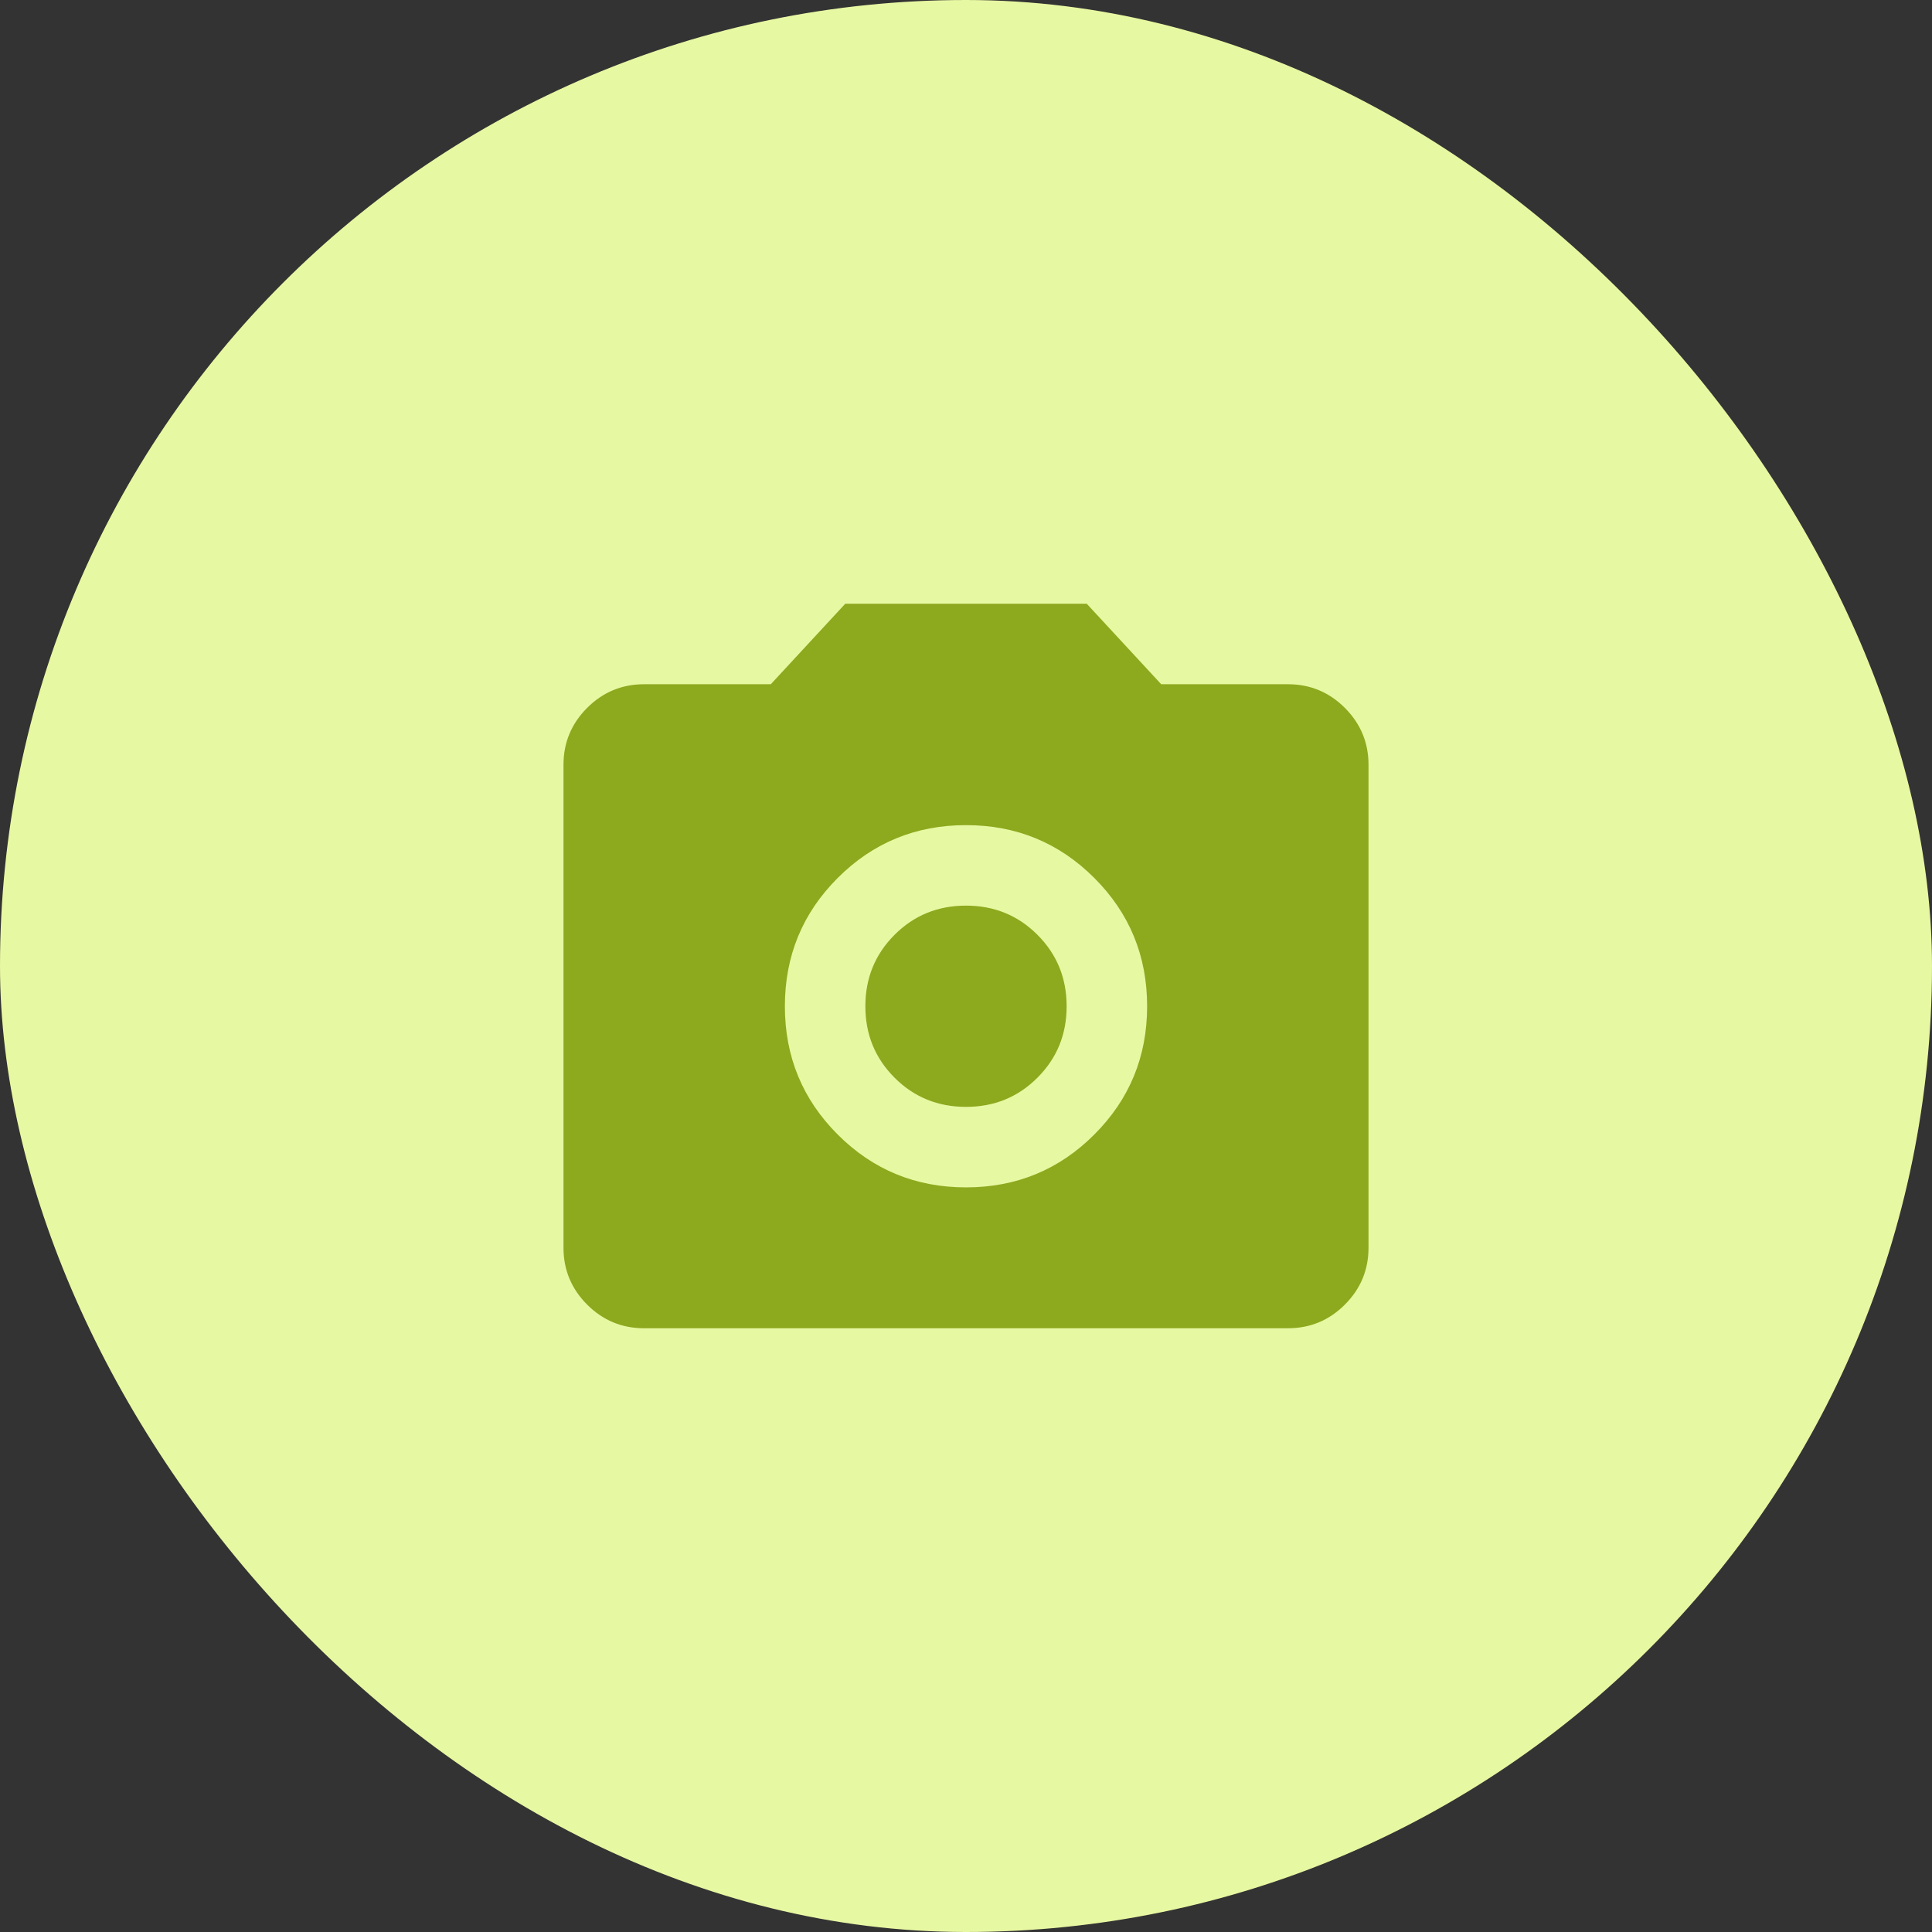 <svg width="80" height="80" viewBox="0 0 80 80" fill="none" xmlns="http://www.w3.org/2000/svg">
<rect x="0" y="0" width="80" height="80" fill="#333333" stroke="none"/>
<rect width="80" height="80" rx="40" fill="#E7F8A2"/>
<path d="M40 49.167C42.083 49.167 43.854 48.438 45.312 46.979C46.771 45.521 47.5 43.75 47.5 41.667C47.5 39.583 46.771 37.812 45.312 36.354C43.854 34.896 42.083 34.167 40 34.167C37.917 34.167 36.146 34.896 34.688 36.354C33.229 37.812 32.5 39.583 32.5 41.667C32.5 43.75 33.229 45.521 34.688 46.979C36.146 48.438 37.917 49.167 40 49.167ZM40 45.833C38.833 45.833 37.847 45.431 37.042 44.625C36.236 43.819 35.833 42.833 35.833 41.667C35.833 40.5 36.236 39.514 37.042 38.708C37.847 37.903 38.833 37.5 40 37.5C41.167 37.5 42.153 37.903 42.958 38.708C43.764 39.514 44.167 40.5 44.167 41.667C44.167 42.833 43.764 43.819 42.958 44.625C42.153 45.431 41.167 45.833 40 45.833ZM26.667 55C25.75 55 24.965 54.674 24.312 54.021C23.66 53.368 23.333 52.583 23.333 51.667V31.667C23.333 30.75 23.66 29.965 24.312 29.312C24.965 28.66 25.75 28.333 26.667 28.333H31.917L35 25H45L48.083 28.333H53.333C54.25 28.333 55.035 28.66 55.688 29.312C56.34 29.965 56.667 30.75 56.667 31.667V51.667C56.667 52.583 56.34 53.368 55.688 54.021C55.035 54.674 54.25 55 53.333 55H26.667Z" fill="#8DA91E"/>
</svg>
